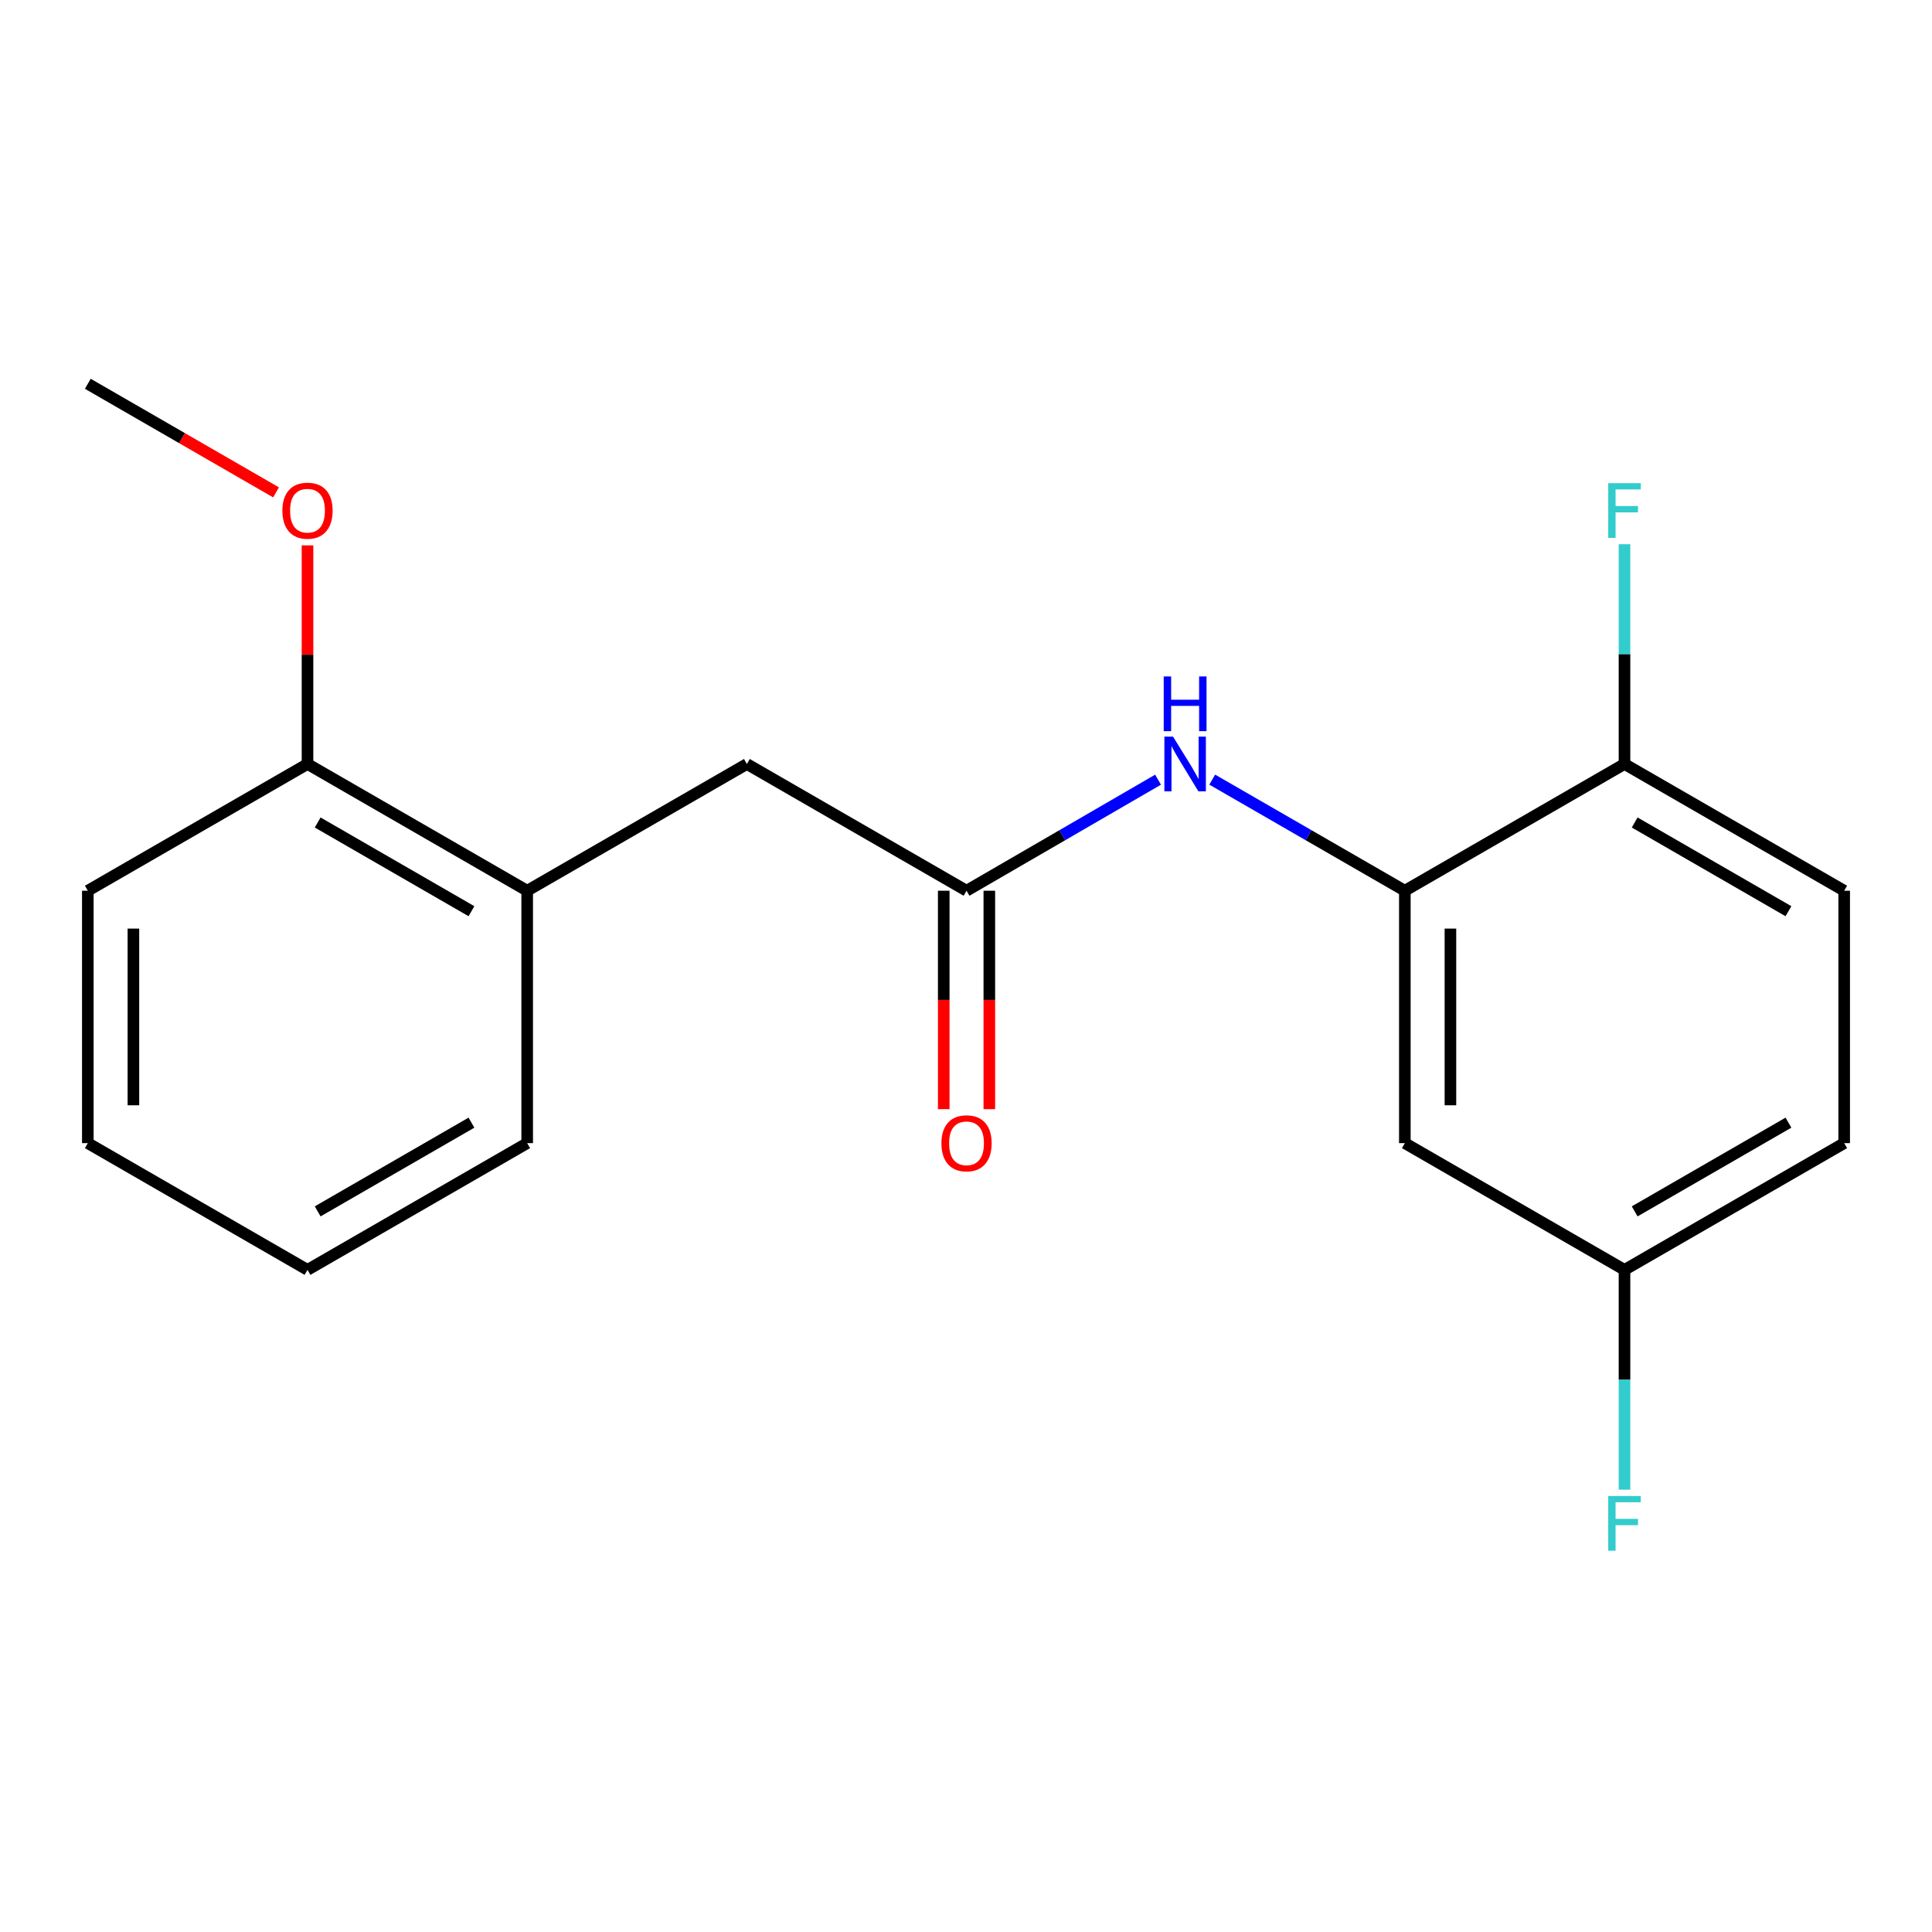 <?xml version='1.0' encoding='iso-8859-1'?>
<svg version='1.1' baseProfile='full'
              xmlns='http://www.w3.org/2000/svg'
                      xmlns:rdkit='http://www.rdkit.org/xml'
                      xmlns:xlink='http://www.w3.org/1999/xlink'
                  xml:space='preserve'
width='1000px' height='1000px' viewBox='0 0 1000 1000'>
<!-- END OF HEADER -->
<rect style='opacity:1.0;fill:#FFFFFF;stroke:none' width='1000' height='1000' x='0' y='0'> </rect>
<path class='bond-1' d='M 727.142,461.04 L 677.292,432.285' style='fill:none;fill-rule:evenodd;stroke:#000000;stroke-width:6px;stroke-linecap:butt;stroke-linejoin:miter;stroke-opacity:1' />
<path class='bond-1' d='M 677.292,432.285 L 627.442,403.53' style='fill:none;fill-rule:evenodd;stroke:#0000FF;stroke-width:6px;stroke-linecap:butt;stroke-linejoin:miter;stroke-opacity:1' />
<path class='bond-2' d='M 727.142,461.04 L 727.142,591.685' style='fill:none;fill-rule:evenodd;stroke:#000000;stroke-width:6px;stroke-linecap:butt;stroke-linejoin:miter;stroke-opacity:1' />
<path class='bond-2' d='M 750.738,480.637 L 750.738,572.089' style='fill:none;fill-rule:evenodd;stroke:#000000;stroke-width:6px;stroke-linecap:butt;stroke-linejoin:miter;stroke-opacity:1' />
<path class='bond-5' d='M 727.142,461.04 L 840.837,395.442' style='fill:none;fill-rule:evenodd;stroke:#000000;stroke-width:6px;stroke-linecap:butt;stroke-linejoin:miter;stroke-opacity:1' />
<path class='bond-0' d='M 500.275,461.04 L 549.843,432.302' style='fill:none;fill-rule:evenodd;stroke:#000000;stroke-width:6px;stroke-linecap:butt;stroke-linejoin:miter;stroke-opacity:1' />
<path class='bond-0' d='M 549.843,432.302 L 599.41,403.564' style='fill:none;fill-rule:evenodd;stroke:#0000FF;stroke-width:6px;stroke-linecap:butt;stroke-linejoin:miter;stroke-opacity:1' />
<path class='bond-4' d='M 500.275,461.04 L 386.58,395.442' style='fill:none;fill-rule:evenodd;stroke:#000000;stroke-width:6px;stroke-linecap:butt;stroke-linejoin:miter;stroke-opacity:1' />
<path class='bond-6' d='M 488.477,461.04 L 488.477,517.57' style='fill:none;fill-rule:evenodd;stroke:#000000;stroke-width:6px;stroke-linecap:butt;stroke-linejoin:miter;stroke-opacity:1' />
<path class='bond-6' d='M 488.477,517.57 L 488.477,574.099' style='fill:none;fill-rule:evenodd;stroke:#FF0000;stroke-width:6px;stroke-linecap:butt;stroke-linejoin:miter;stroke-opacity:1' />
<path class='bond-6' d='M 512.073,461.04 L 512.073,517.57' style='fill:none;fill-rule:evenodd;stroke:#000000;stroke-width:6px;stroke-linecap:butt;stroke-linejoin:miter;stroke-opacity:1' />
<path class='bond-6' d='M 512.073,517.57 L 512.073,574.099' style='fill:none;fill-rule:evenodd;stroke:#FF0000;stroke-width:6px;stroke-linecap:butt;stroke-linejoin:miter;stroke-opacity:1' />
<path class='bond-9' d='M 727.142,591.685 L 840.837,657.283' style='fill:none;fill-rule:evenodd;stroke:#000000;stroke-width:6px;stroke-linecap:butt;stroke-linejoin:miter;stroke-opacity:1' />
<path class='bond-3' d='M 272.871,461.04 L 386.58,395.442' style='fill:none;fill-rule:evenodd;stroke:#000000;stroke-width:6px;stroke-linecap:butt;stroke-linejoin:miter;stroke-opacity:1' />
<path class='bond-7' d='M 272.871,461.04 L 159.163,395.442' style='fill:none;fill-rule:evenodd;stroke:#000000;stroke-width:6px;stroke-linecap:butt;stroke-linejoin:miter;stroke-opacity:1' />
<path class='bond-7' d='M 244.024,471.639 L 164.428,425.721' style='fill:none;fill-rule:evenodd;stroke:#000000;stroke-width:6px;stroke-linecap:butt;stroke-linejoin:miter;stroke-opacity:1' />
<path class='bond-14' d='M 272.871,461.04 L 272.871,591.685' style='fill:none;fill-rule:evenodd;stroke:#000000;stroke-width:6px;stroke-linecap:butt;stroke-linejoin:miter;stroke-opacity:1' />
<path class='bond-8' d='M 840.837,395.442 L 954.545,461.04' style='fill:none;fill-rule:evenodd;stroke:#000000;stroke-width:6px;stroke-linecap:butt;stroke-linejoin:miter;stroke-opacity:1' />
<path class='bond-8' d='M 846.102,425.721 L 925.698,471.639' style='fill:none;fill-rule:evenodd;stroke:#000000;stroke-width:6px;stroke-linecap:butt;stroke-linejoin:miter;stroke-opacity:1' />
<path class='bond-10' d='M 840.837,395.442 L 840.837,338.564' style='fill:none;fill-rule:evenodd;stroke:#000000;stroke-width:6px;stroke-linecap:butt;stroke-linejoin:miter;stroke-opacity:1' />
<path class='bond-10' d='M 840.837,338.564 L 840.837,281.686' style='fill:none;fill-rule:evenodd;stroke:#33CCCC;stroke-width:6px;stroke-linecap:butt;stroke-linejoin:miter;stroke-opacity:1' />
<path class='bond-13' d='M 159.163,395.442 L 159.163,338.864' style='fill:none;fill-rule:evenodd;stroke:#000000;stroke-width:6px;stroke-linecap:butt;stroke-linejoin:miter;stroke-opacity:1' />
<path class='bond-13' d='M 159.163,338.864 L 159.163,282.286' style='fill:none;fill-rule:evenodd;stroke:#FF0000;stroke-width:6px;stroke-linecap:butt;stroke-linejoin:miter;stroke-opacity:1' />
<path class='bond-15' d='M 159.163,395.442 L 45.455,461.04' style='fill:none;fill-rule:evenodd;stroke:#000000;stroke-width:6px;stroke-linecap:butt;stroke-linejoin:miter;stroke-opacity:1' />
<path class='bond-11' d='M 954.545,461.04 L 954.545,591.685' style='fill:none;fill-rule:evenodd;stroke:#000000;stroke-width:6px;stroke-linecap:butt;stroke-linejoin:miter;stroke-opacity:1' />
<path class='bond-12' d='M 840.837,657.283 L 840.837,714.161' style='fill:none;fill-rule:evenodd;stroke:#000000;stroke-width:6px;stroke-linecap:butt;stroke-linejoin:miter;stroke-opacity:1' />
<path class='bond-12' d='M 840.837,714.161 L 840.837,771.039' style='fill:none;fill-rule:evenodd;stroke:#33CCCC;stroke-width:6px;stroke-linecap:butt;stroke-linejoin:miter;stroke-opacity:1' />
<path class='bond-19' d='M 840.837,657.283 L 954.545,591.685' style='fill:none;fill-rule:evenodd;stroke:#000000;stroke-width:6px;stroke-linecap:butt;stroke-linejoin:miter;stroke-opacity:1' />
<path class='bond-19' d='M 846.102,627.005 L 925.698,581.086' style='fill:none;fill-rule:evenodd;stroke:#000000;stroke-width:6px;stroke-linecap:butt;stroke-linejoin:miter;stroke-opacity:1' />
<path class='bond-16' d='M 142.881,254.853 L 94.168,226.75' style='fill:none;fill-rule:evenodd;stroke:#FF0000;stroke-width:6px;stroke-linecap:butt;stroke-linejoin:miter;stroke-opacity:1' />
<path class='bond-16' d='M 94.168,226.75 L 45.455,198.648' style='fill:none;fill-rule:evenodd;stroke:#000000;stroke-width:6px;stroke-linecap:butt;stroke-linejoin:miter;stroke-opacity:1' />
<path class='bond-17' d='M 272.871,591.685 L 159.163,657.283' style='fill:none;fill-rule:evenodd;stroke:#000000;stroke-width:6px;stroke-linecap:butt;stroke-linejoin:miter;stroke-opacity:1' />
<path class='bond-17' d='M 244.024,581.086 L 164.428,627.005' style='fill:none;fill-rule:evenodd;stroke:#000000;stroke-width:6px;stroke-linecap:butt;stroke-linejoin:miter;stroke-opacity:1' />
<path class='bond-20' d='M 45.455,461.04 L 45.455,591.685' style='fill:none;fill-rule:evenodd;stroke:#000000;stroke-width:6px;stroke-linecap:butt;stroke-linejoin:miter;stroke-opacity:1' />
<path class='bond-20' d='M 69.051,480.637 L 69.051,572.089' style='fill:none;fill-rule:evenodd;stroke:#000000;stroke-width:6px;stroke-linecap:butt;stroke-linejoin:miter;stroke-opacity:1' />
<path class='bond-18' d='M 159.163,657.283 L 45.455,591.685' style='fill:none;fill-rule:evenodd;stroke:#000000;stroke-width:6px;stroke-linecap:butt;stroke-linejoin:miter;stroke-opacity:1' />
<path  class='atom-2' d='M 607.16 381.282
L 616.44 396.282
Q 617.36 397.762, 618.84 400.442
Q 620.32 403.122, 620.4 403.282
L 620.4 381.282
L 624.16 381.282
L 624.16 409.602
L 620.28 409.602
L 610.32 393.202
Q 609.16 391.282, 607.92 389.082
Q 606.72 386.882, 606.36 386.202
L 606.36 409.602
L 602.68 409.602
L 602.68 381.282
L 607.16 381.282
' fill='#0000FF'/>
<path  class='atom-2' d='M 602.34 350.13
L 606.18 350.13
L 606.18 362.17
L 620.66 362.17
L 620.66 350.13
L 624.5 350.13
L 624.5 378.45
L 620.66 378.45
L 620.66 365.37
L 606.18 365.37
L 606.18 378.45
L 602.34 378.45
L 602.34 350.13
' fill='#0000FF'/>
<path  class='atom-7' d='M 487.275 591.765
Q 487.275 584.965, 490.635 581.165
Q 493.995 577.365, 500.275 577.365
Q 506.555 577.365, 509.915 581.165
Q 513.275 584.965, 513.275 591.765
Q 513.275 598.645, 509.875 602.565
Q 506.475 606.445, 500.275 606.445
Q 494.035 606.445, 490.635 602.565
Q 487.275 598.685, 487.275 591.765
M 500.275 603.245
Q 504.595 603.245, 506.915 600.365
Q 509.275 597.445, 509.275 591.765
Q 509.275 586.205, 506.915 583.405
Q 504.595 580.565, 500.275 580.565
Q 495.955 580.565, 493.595 583.365
Q 491.275 586.165, 491.275 591.765
Q 491.275 597.485, 493.595 600.365
Q 495.955 603.245, 500.275 603.245
' fill='#FF0000'/>
<path  class='atom-11' d='M 832.417 250.086
L 849.257 250.086
L 849.257 253.326
L 836.217 253.326
L 836.217 261.926
L 847.817 261.926
L 847.817 265.206
L 836.217 265.206
L 836.217 278.406
L 832.417 278.406
L 832.417 250.086
' fill='#33CCCC'/>
<path  class='atom-13' d='M 832.417 774.319
L 849.257 774.319
L 849.257 777.559
L 836.217 777.559
L 836.217 786.159
L 847.817 786.159
L 847.817 789.439
L 836.217 789.439
L 836.217 802.639
L 832.417 802.639
L 832.417 774.319
' fill='#33CCCC'/>
<path  class='atom-14' d='M 146.163 264.326
Q 146.163 257.526, 149.523 253.726
Q 152.883 249.926, 159.163 249.926
Q 165.443 249.926, 168.803 253.726
Q 172.163 257.526, 172.163 264.326
Q 172.163 271.206, 168.763 275.126
Q 165.363 279.006, 159.163 279.006
Q 152.923 279.006, 149.523 275.126
Q 146.163 271.246, 146.163 264.326
M 159.163 275.806
Q 163.483 275.806, 165.803 272.926
Q 168.163 270.006, 168.163 264.326
Q 168.163 258.766, 165.803 255.966
Q 163.483 253.126, 159.163 253.126
Q 154.843 253.126, 152.483 255.926
Q 150.163 258.726, 150.163 264.326
Q 150.163 270.046, 152.483 272.926
Q 154.843 275.806, 159.163 275.806
' fill='#FF0000'/>
</svg>

